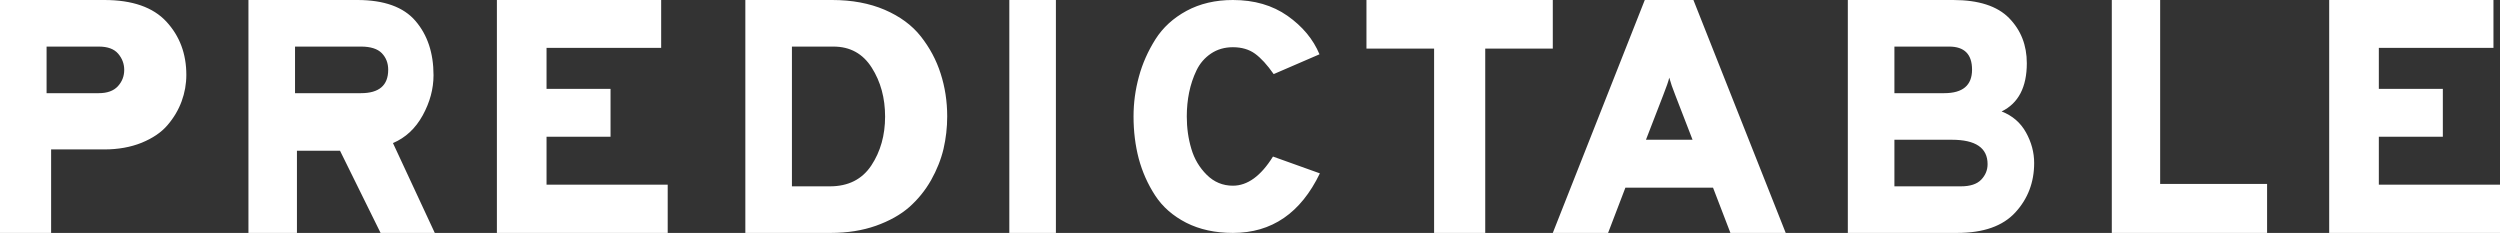 <svg width="161px" height="15px" viewBox="0 0 161 15" version="1.1" xmlns="http://www.w3.org/2000/svg" xmlns:xlink="http://www.w3.org/1999/xlink">
    <rect x="0" y="0" width="161" height="15" fill="#333333" stroke="none"/>
    <g id="Page-1" stroke="none" stroke-width="1" fill="none" fill-rule="evenodd">
        <g id="Homepage" transform="translate(-20, -22)" fill="#FFFFFF" fill-rule="nonzero">
            <path d="M20,37 L23.292,37 L23.292,31.623 L26.716,31.623 C27.613,31.623 28.415,31.478 29.121,31.194 C29.827,30.904 30.387,30.53 30.79,30.056 C31.193,29.587 31.496,29.073 31.697,28.525 C31.899,27.976 32,27.407 32,26.819 C32,25.462 31.571,24.32 30.714,23.392 C29.852,22.464 28.521,22 26.716,22 L20,22 L20,37 Z M26.36,28 L23,28 L23,25 L26.36,25 C26.932,25 27.347,25.151 27.609,25.457 C27.867,25.759 28,26.108 28,26.5 C28,26.909 27.862,27.259 27.59,27.556 C27.314,27.853 26.904,28 26.36,28 Z M36,37 L39.123,37 L39.123,31.707 L41.897,31.707 L44.509,37 L48,37 L45.307,31.214 C46.116,30.869 46.756,30.276 47.22,29.433 C47.684,28.59 47.919,27.727 47.919,26.844 C47.919,25.412 47.531,24.25 46.756,23.347 C45.986,22.449 44.733,22 43.007,22 L36,22 L36,37 Z M39,28 L39,25 L43.247,25 C43.867,25 44.317,25.144 44.591,25.427 C44.866,25.715 45,26.066 45,26.494 C45,27.496 44.416,28 43.247,28 L39,28 Z M52,37 L63,37 L63,33.892 L55.197,33.892 L55.197,30.804 L59.319,30.804 L59.319,27.722 L55.197,27.722 L55.197,25.083 L62.579,25.083 L62.579,22 L52,22 L52,37 Z M68,22 L68,37 L73.507,37 C74.576,37 75.539,36.845 76.406,36.541 C77.273,36.232 77.99,35.833 78.554,35.339 C79.114,34.845 79.583,34.266 79.961,33.603 C80.334,32.939 80.602,32.266 80.763,31.588 C80.919,30.909 81,30.216 81,29.498 C81,28.53 80.859,27.607 80.576,26.734 C80.299,25.861 79.87,25.068 79.301,24.345 C78.731,23.621 77.954,23.053 76.971,22.629 C75.988,22.21 74.863,22 73.592,22 L68,22 Z M73.441,34 L71,34 L71,25 L73.673,25 C74.746,25 75.57,25.454 76.143,26.361 C76.716,27.263 77,28.313 77,29.51 C77,30.708 76.706,31.758 76.114,32.655 C75.517,33.552 74.631,34 73.441,34 Z M85,37 L88,37 L88,22 L85,22 L85,37 Z M99.399,37 C101.904,37 103.768,35.72 105,33.164 L101.98,32.082 C101.202,33.334 100.338,33.959 99.399,33.959 C98.747,33.959 98.187,33.726 97.717,33.261 C97.247,32.795 96.914,32.238 96.722,31.583 C96.525,30.928 96.429,30.235 96.429,29.498 C96.429,28.959 96.48,28.44 96.581,27.946 C96.682,27.456 96.838,26.981 97.056,26.53 C97.273,26.079 97.586,25.72 97.99,25.448 C98.394,25.177 98.864,25.041 99.399,25.041 C99.965,25.041 100.439,25.181 100.823,25.458 C101.202,25.734 101.606,26.171 102.025,26.772 L104.975,25.497 C104.571,24.527 103.884,23.702 102.914,23.018 C101.944,22.339 100.773,22 99.399,22 C98.273,22 97.278,22.233 96.414,22.698 C95.556,23.164 94.889,23.775 94.409,24.532 C93.934,25.288 93.576,26.083 93.348,26.927 C93.116,27.766 93,28.625 93,29.498 C93,30.458 93.111,31.36 93.333,32.209 C93.561,33.057 93.909,33.848 94.389,34.585 C94.864,35.317 95.535,35.904 96.394,36.345 C97.258,36.782 98.258,37 99.399,37 Z M115.649,25.128 L120,25.128 L120,22 L108,22 L108,25.128 L112.356,25.128 L112.356,37 L115.649,37 L115.649,25.128 Z M131.439,37 L135,37 L129.056,22 L125.924,22 L120,37 L123.561,37 L124.675,34.087 L130.32,34.087 L131.439,37 Z M129,31 L126,31 L127.112,28.126 C127.323,27.59 127.453,27.217 127.5,27 C127.586,27.319 127.716,27.692 127.888,28.126 L129,31 Z M139,22 L139,37 L146.045,37 C147.733,37 148.977,36.561 149.785,35.683 C150.593,34.805 151,33.743 151,32.5 C151,31.812 150.823,31.159 150.474,30.53 C150.125,29.902 149.603,29.448 148.905,29.178 C149.986,28.649 150.527,27.612 150.527,26.071 C150.527,24.913 150.149,23.945 149.388,23.167 C148.628,22.389 147.422,22 145.782,22 L139,22 Z M145.208,28 L142,28 L142,25 L145.524,25 C146.51,25 147,25.496 147,26.487 C147,27.494 146.404,28 145.208,28 Z M146.276,34 L142,34 L142,31 L145.693,31 C147.231,31 148,31.522 148,32.571 C148,32.951 147.864,33.283 147.593,33.568 C147.317,33.858 146.879,34 146.276,34 Z M156,37 L166,37 L166,33.847 L159.114,33.847 L159.114,22 L156,22 L156,37 Z M170,37 L181,37 L181,33.892 L173.197,33.892 L173.197,30.804 L177.319,30.804 L177.319,27.722 L173.197,27.722 L173.197,25.083 L180.579,25.083 L180.579,22 L170,22 L170,37 Z" id="Shape"></path>
        </g>
    </g>
</svg>
